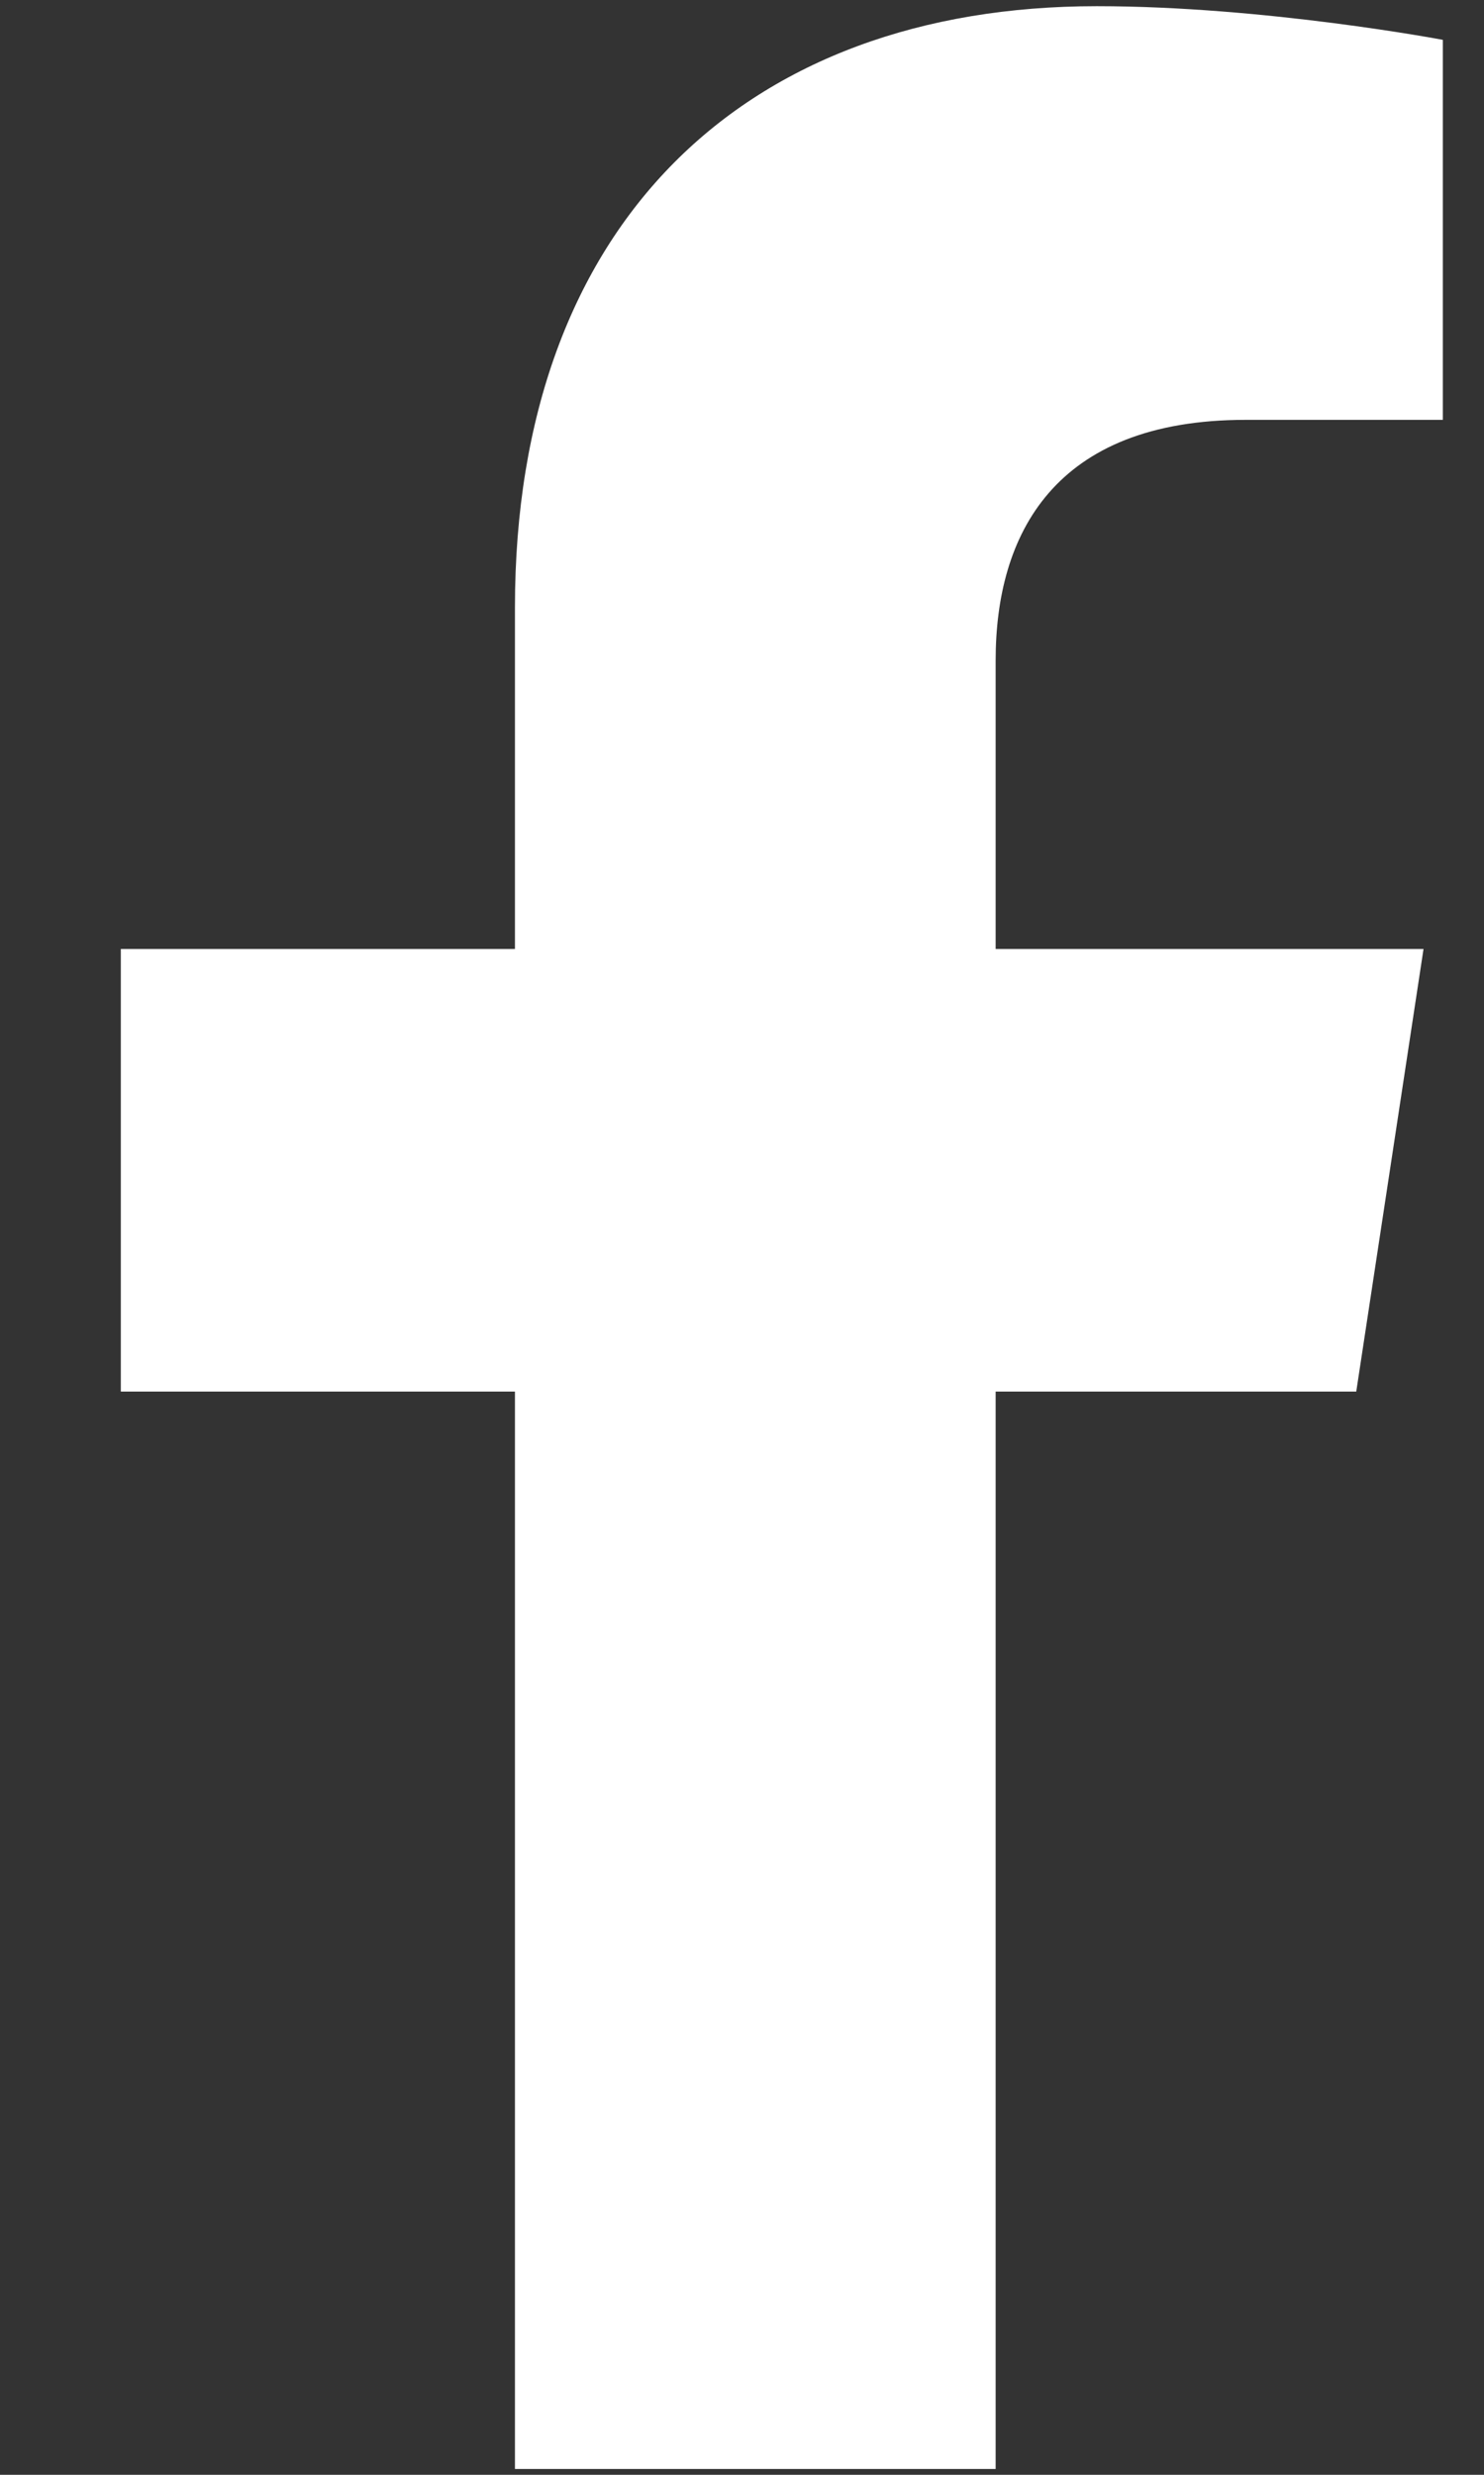 <svg width="12" height="20" viewBox="0 0 12 20" fill="none" xmlns="http://www.w3.org/2000/svg">
<rect x="0" y="0" width="12" height="20" fill="#333333" stroke="none"/>
<path d="M10.967 11.246H8.051V19.953H4.164V11.246H0.977V7.669H4.164V4.909C4.164 1.8 6.03 0.05 8.868 0.05C10.228 0.05 11.667 0.322 11.667 0.322V3.393H10.073C8.518 3.393 8.051 4.326 8.051 5.337V7.669H11.511L10.967 11.246Z" fill="white"/>
</svg>
